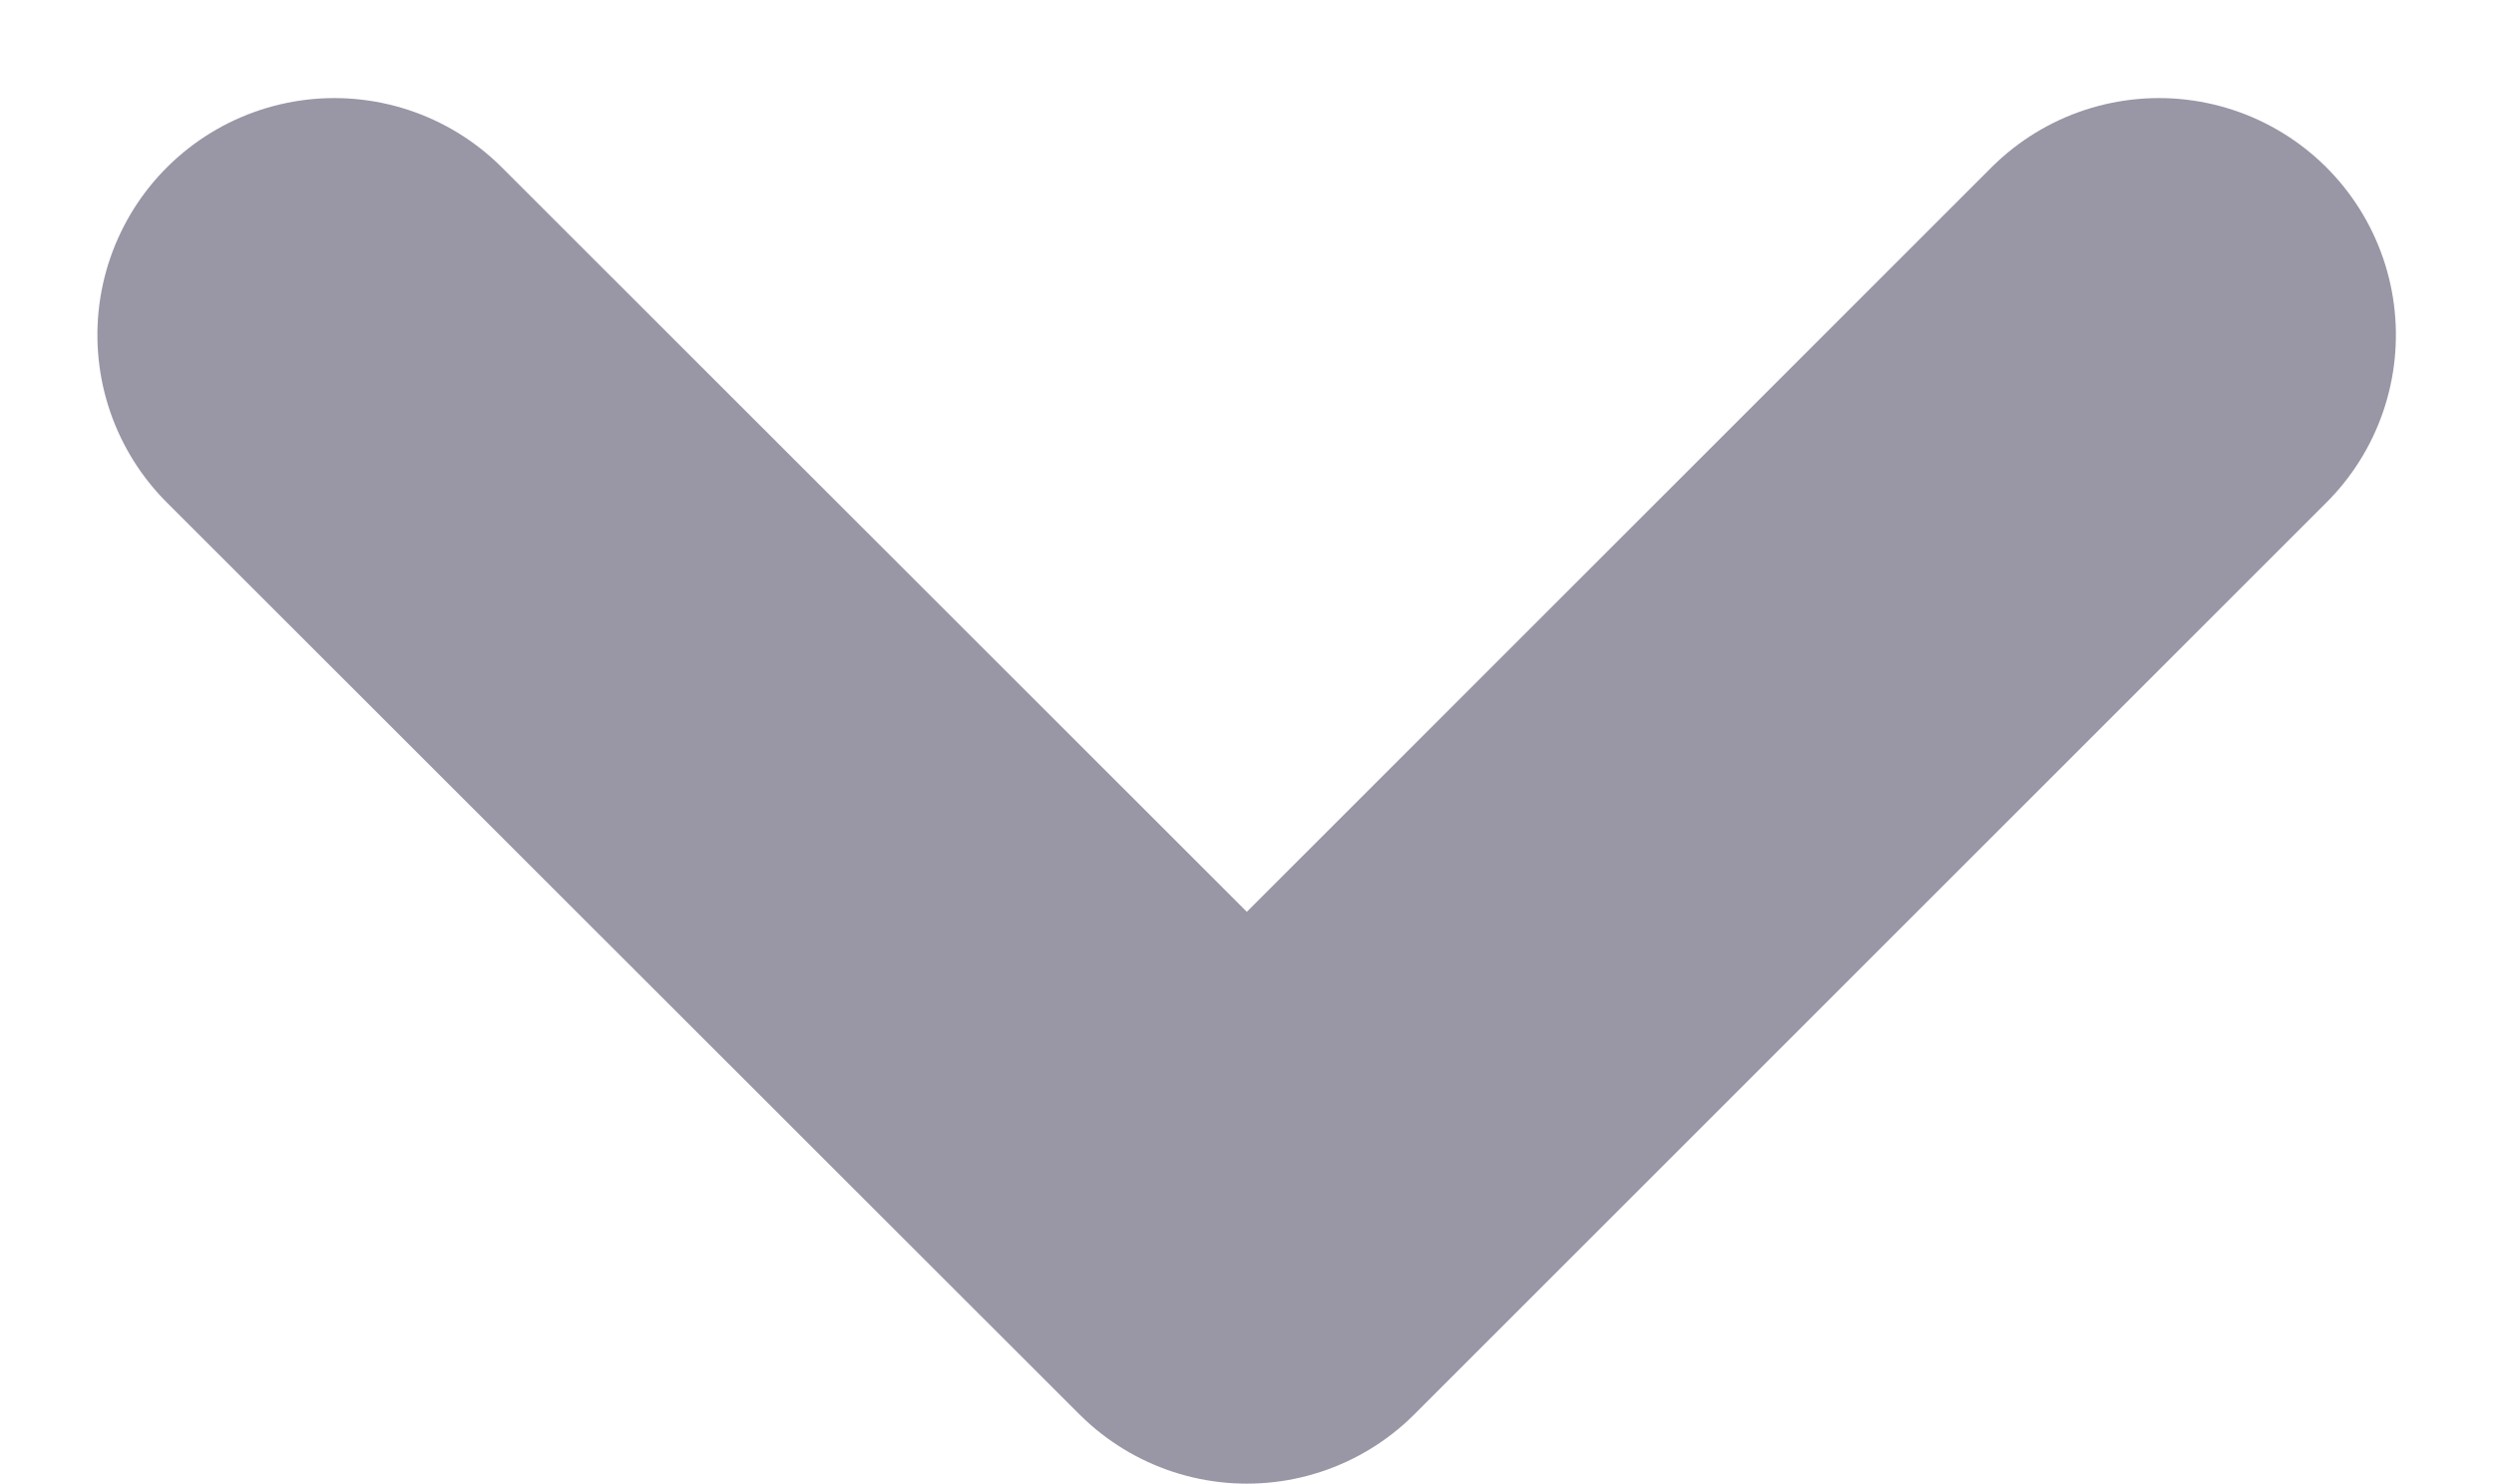 <svg xmlns="http://www.w3.org/2000/svg" width="10.525" height="6.263" viewBox="0 0 10.525 6.263">
  <path id="icon-chevron-down-faq" d="M8,1l3.849,3.849L8,8.7" transform="translate(10.111 -6.586) rotate(90)" fill="none" stroke="#9997a5" stroke-linecap="round" stroke-linejoin="round" stroke-width="2"/>
</svg>
